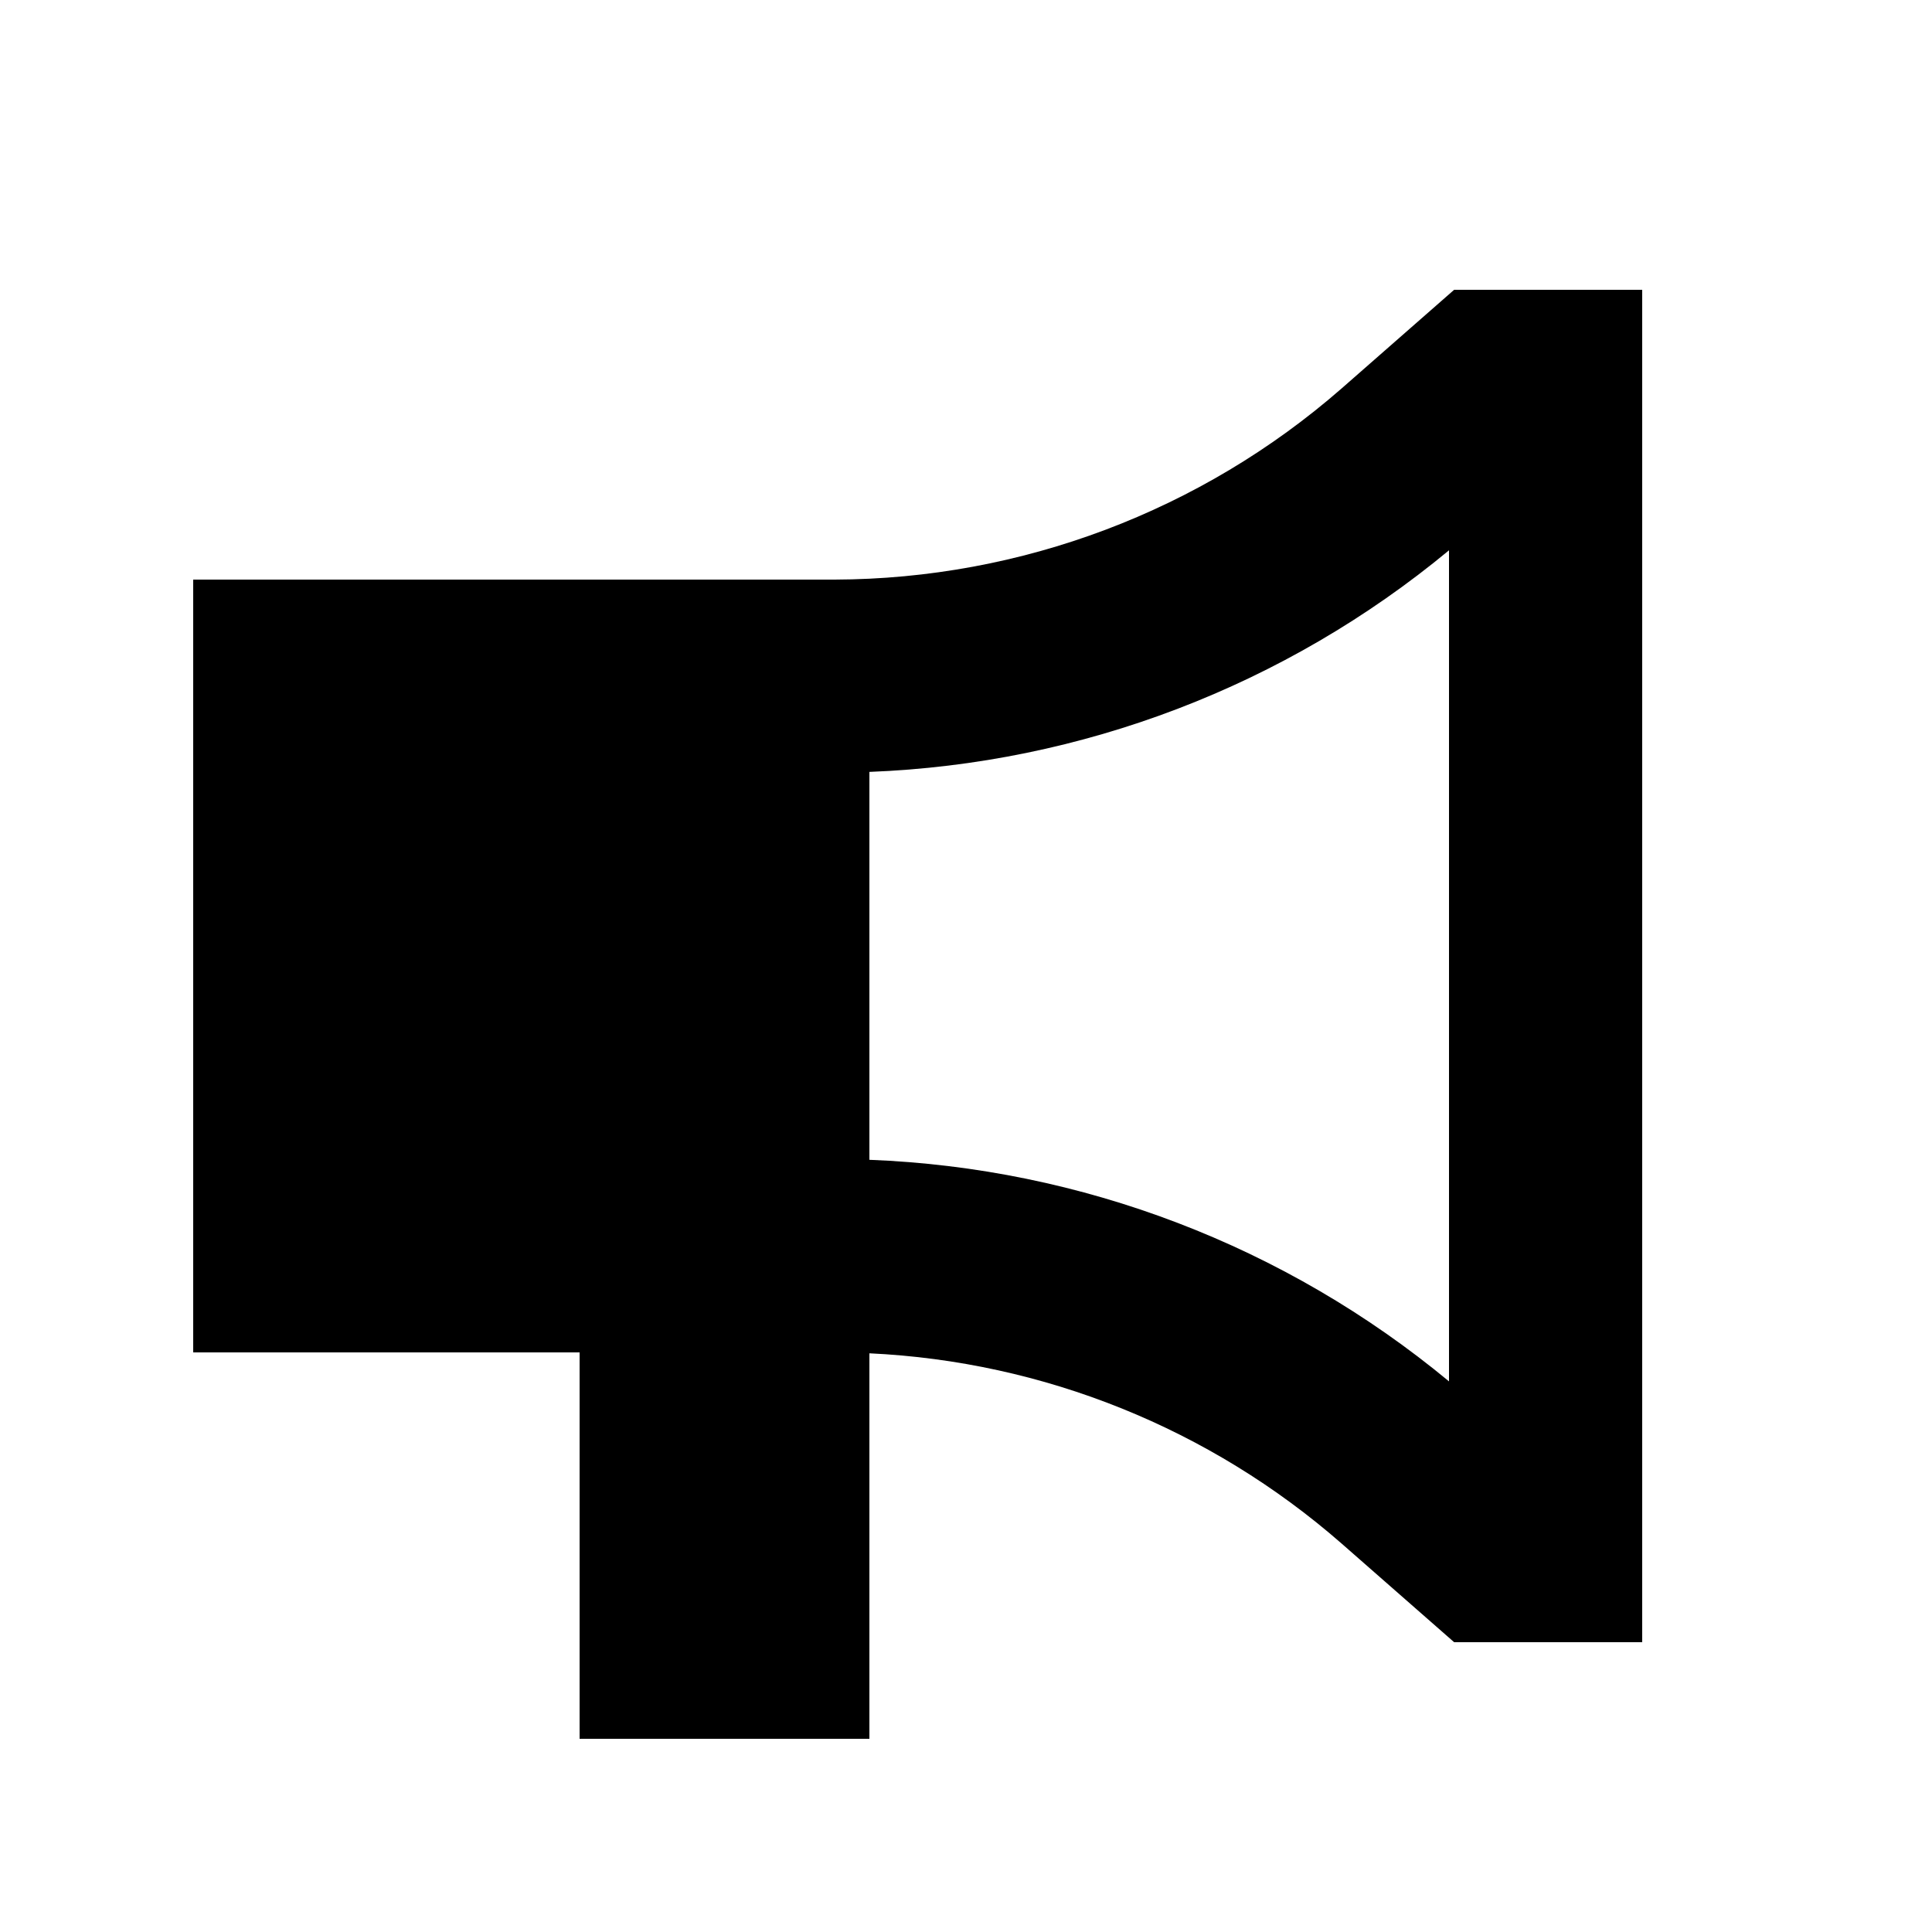 <svg xmlns="http://www.w3.org/2000/svg" viewBox="0 0 640 640"><!--! Font Awesome Pro 7.1.0 by @fontawesome - https://fontawesome.com License - https://fontawesome.com/license (Commercial License) Copyright 2025 Fonticons, Inc. --><path fill="currentColor" d="M444.4 128.7L481.7 96L544 96L544 544L481.7 544L444.4 511.3C400.8 473.2 345.7 451 288 448.3L288 576L192 576L192 448L64 448L64 192L276.5 192C338.3 191.8 397.9 169.3 444.4 128.7zM288 384L288 384.2C358.3 386.9 425.8 412.7 480 457.6L480 182.3C425.8 227.2 358.3 253 288 255.7L288 384z"/></svg>